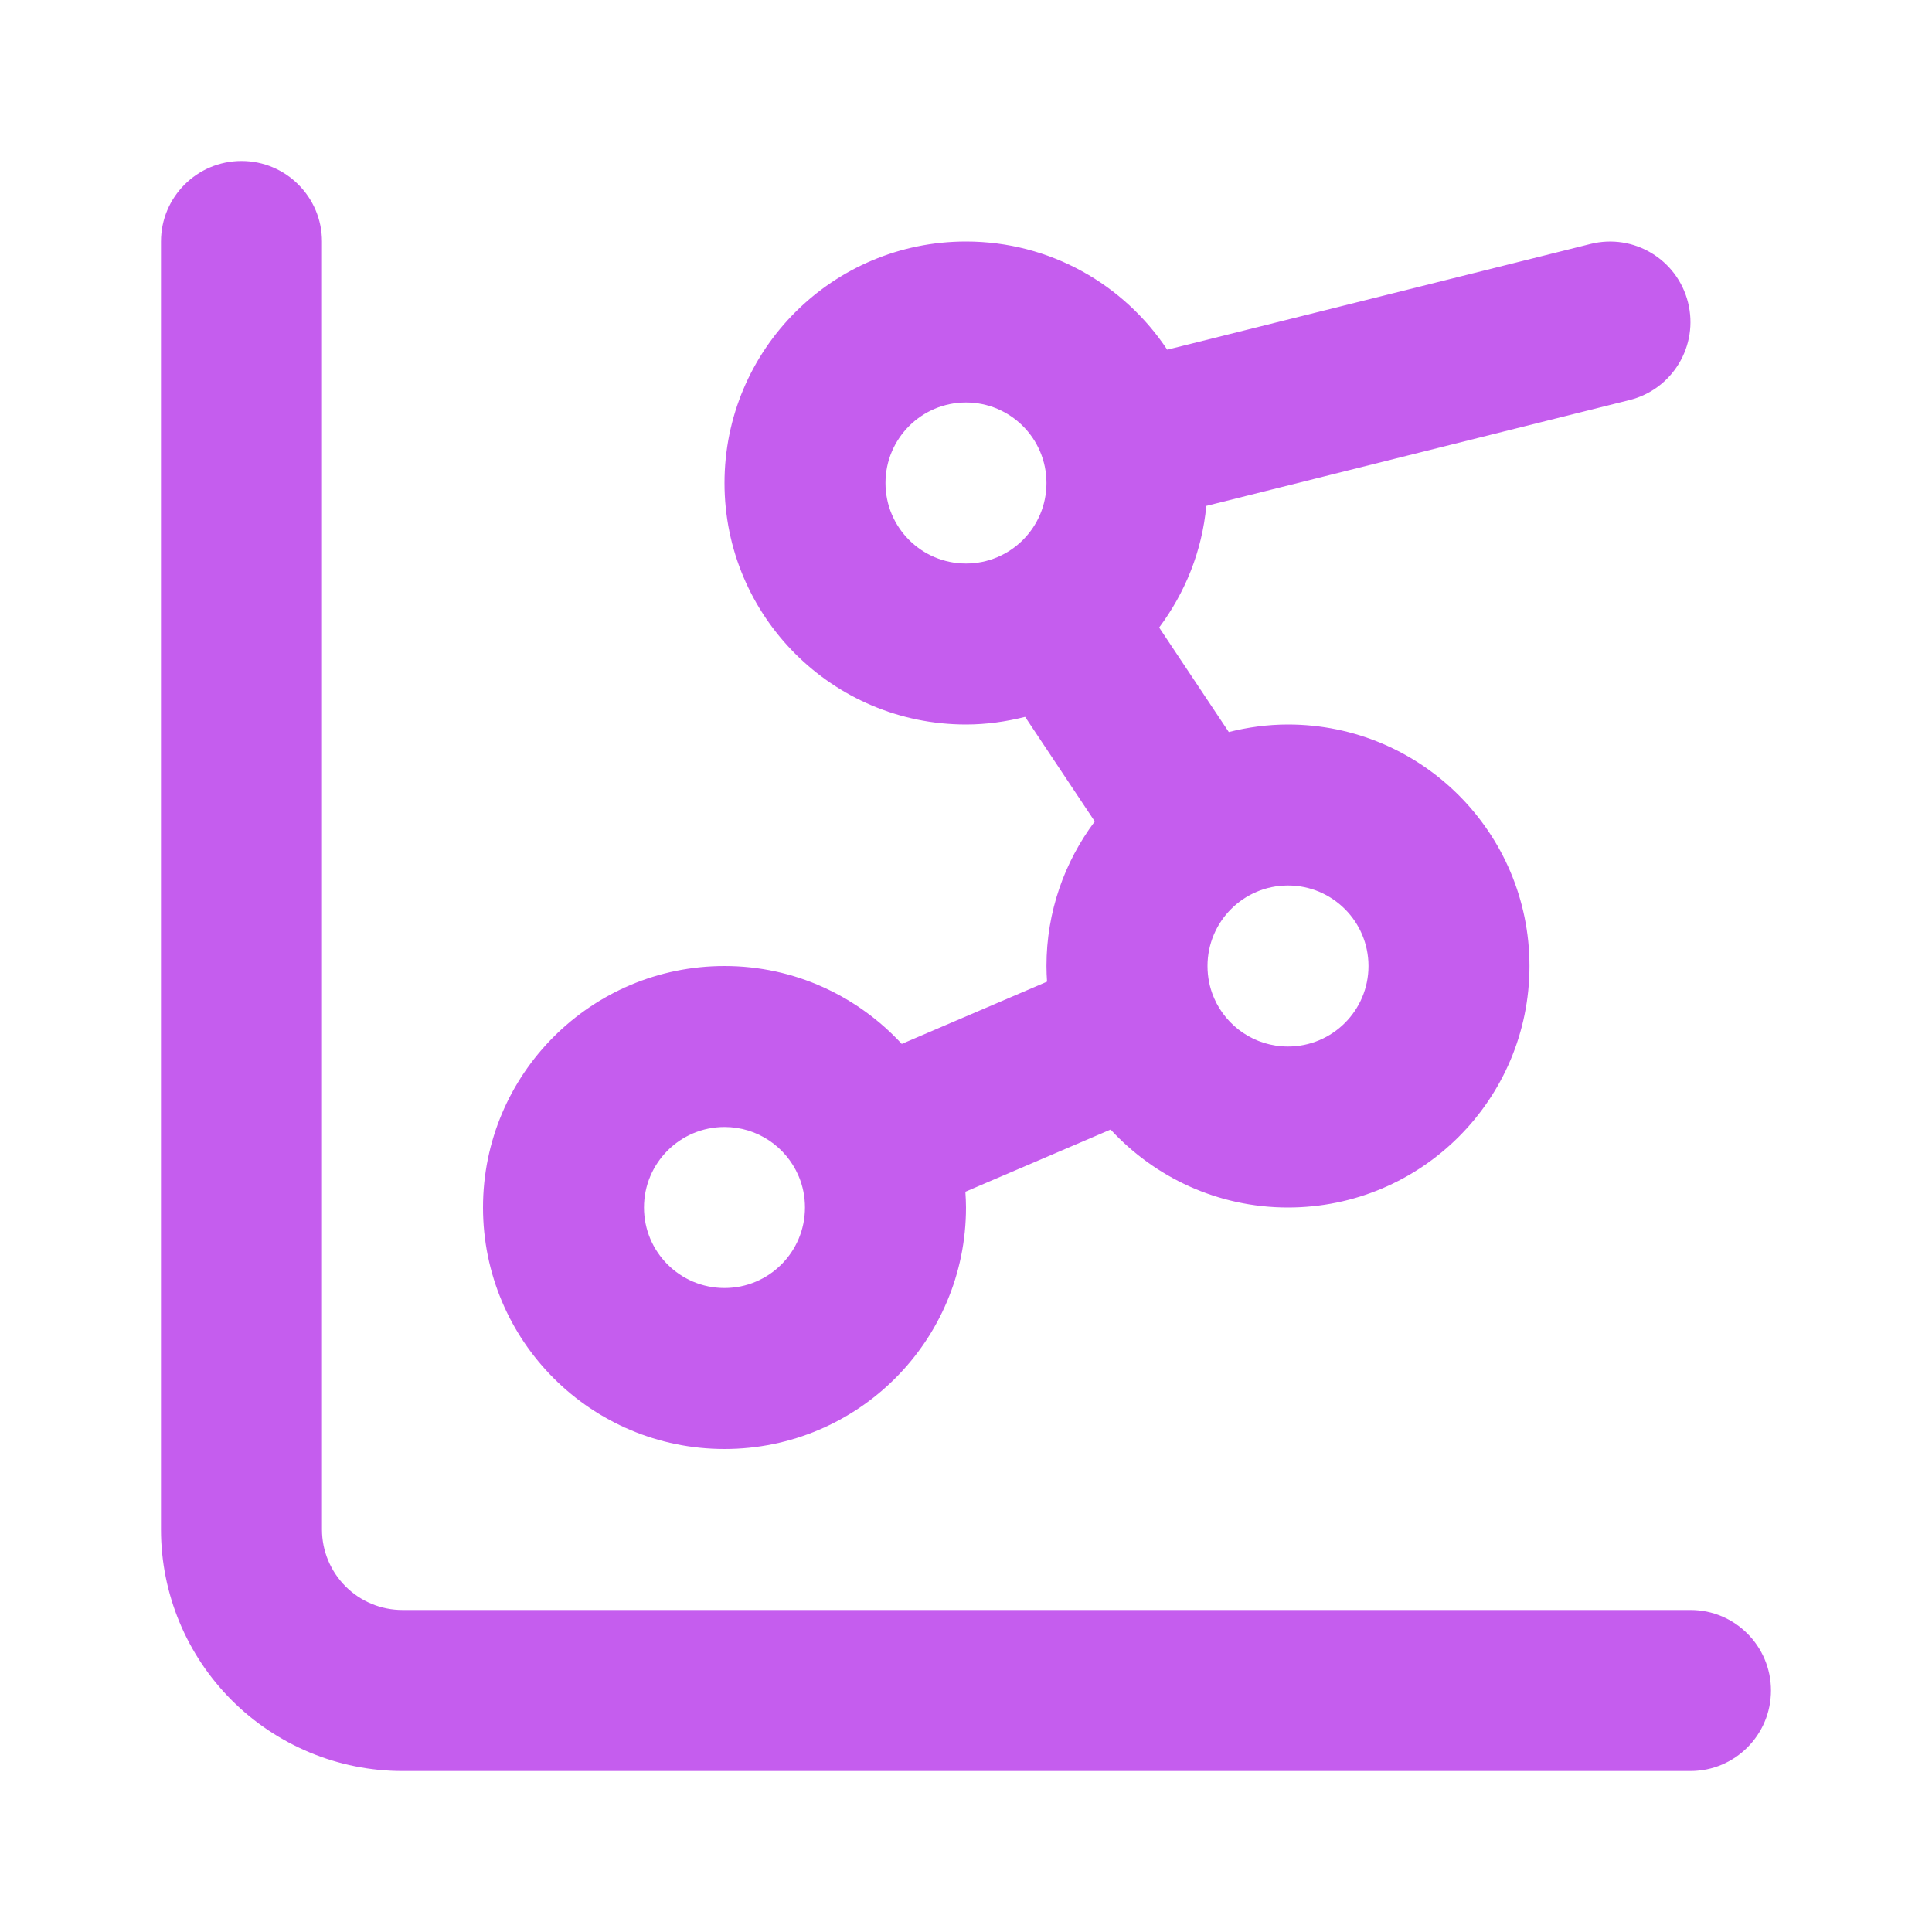 <svg width="40" height="40" viewBox="0 0 40 40" fill="none" xmlns="http://www.w3.org/2000/svg">
<path d="M3.333 31.667V5C3.333 4.08 4.079 3.333 5 3.333C5.92 3.333 6.666 4.08 6.666 5V31.667C6.666 32.109 6.842 32.532 7.155 32.845C7.467 33.158 7.891 33.333 8.333 33.333H35C35.92 33.333 36.666 34.08 36.666 35C36.666 35.92 35.92 36.667 35 36.667H8.333C7.007 36.667 5.736 36.139 4.798 35.202C3.86 34.264 3.333 32.993 3.333 31.667ZM28.333 20C28.333 19.08 27.587 18.333 26.666 18.333C25.746 18.333 25 19.08 25 20C25 20.227 25.044 20.444 25.127 20.641C25.129 20.647 25.132 20.652 25.135 20.658C25.136 20.66 25.136 20.662 25.136 20.664C25.393 21.254 25.982 21.667 26.666 21.667C27.587 21.667 28.333 20.921 28.333 20ZM13.333 25C13.333 25.921 14.079 26.667 15 26.667C15.92 26.667 16.666 25.921 16.666 25C16.666 24.772 16.621 24.555 16.538 24.357C16.536 24.352 16.533 24.347 16.531 24.343C16.53 24.34 16.529 24.337 16.528 24.334C16.271 23.745 15.684 23.333 15 23.333C14.079 23.333 13.333 24.08 13.333 25ZM31.666 20C31.666 22.762 29.428 25 26.666 25C25.213 25 23.908 24.376 22.994 23.386L19.987 24.674C19.994 24.782 20 24.891 20 25C20 27.762 17.761 30 15 30C12.238 30 10 27.762 10 25C10 22.239 12.238 20 15 20C16.453 20 17.756 20.624 18.67 21.613L21.678 20.324C21.671 20.217 21.666 20.109 21.666 20C21.666 18.877 22.04 17.842 22.666 17.007L21.224 14.842C20.831 14.941 20.422 15 20 15C17.238 15 15 12.761 15 10C15 7.239 17.238 5 20 5C21.74 5 23.271 5.891 24.166 7.24L32.929 5.051C33.822 4.827 34.726 5.37 34.949 6.263C35.172 7.156 34.63 8.06 33.737 8.283L24.975 10.474C24.887 11.414 24.535 12.275 23.999 12.992L25.441 15.156C25.833 15.057 26.243 15 26.666 15C29.428 15 31.666 17.239 31.666 20ZM18.333 10C18.333 10.921 19.079 11.667 20 11.667C20.92 11.667 21.666 10.921 21.666 10C21.666 9.08 20.92 8.333 20 8.333C19.079 8.333 18.333 9.08 18.333 10Z" fill="#C55DEE"/>
</svg>
